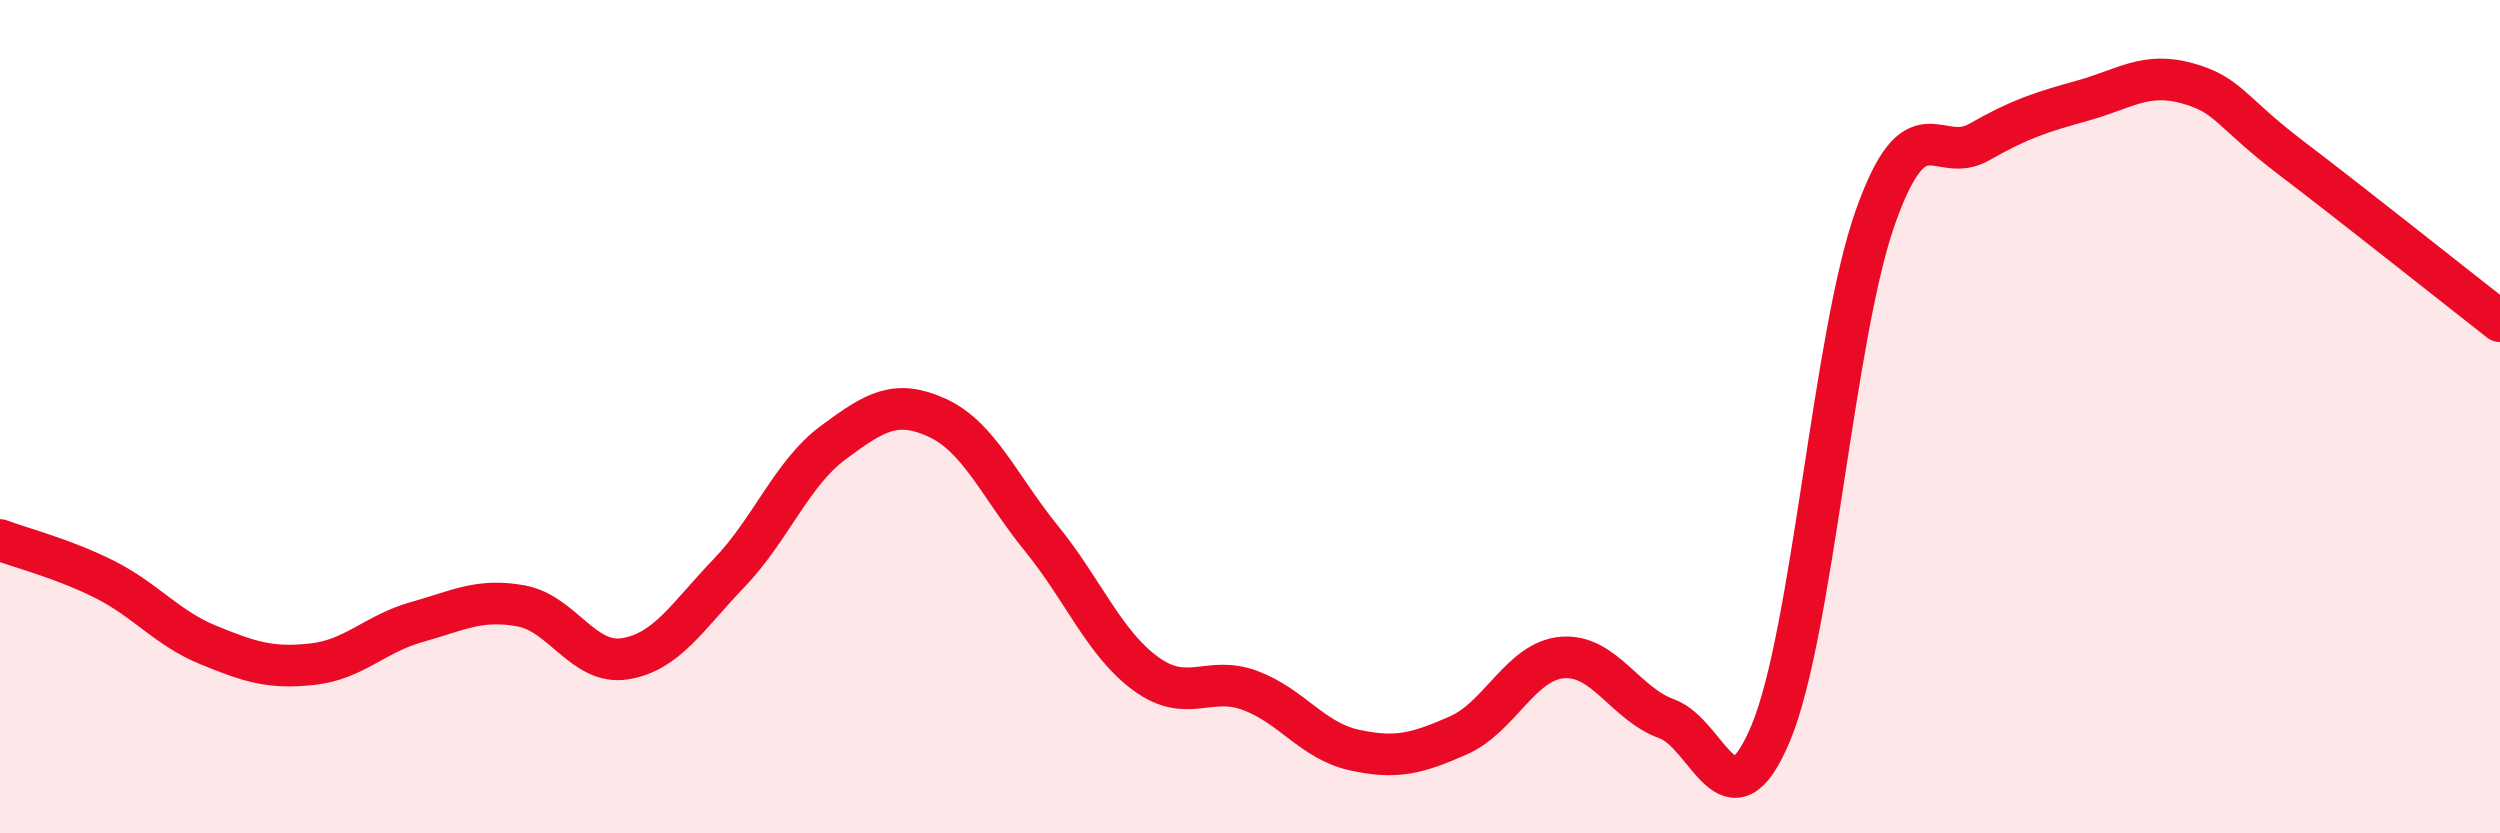 
    <svg width="60" height="20" viewBox="0 0 60 20" xmlns="http://www.w3.org/2000/svg">
      <path
        d="M 0,12.96 C 0.5,13.15 1.5,13.4 2.5,13.9 C 3.5,14.4 4,15.07 5,15.48 C 6,15.89 6.5,16.05 7.5,15.94 C 8.5,15.83 9,15.21 10,14.93 C 11,14.65 11.5,14.36 12.5,14.54 C 13.5,14.72 14,15.97 15,15.81 C 16,15.65 16.5,14.79 17.5,13.75 C 18.5,12.71 19,11.36 20,10.62 C 21,9.88 21.5,9.57 22.5,10.03 C 23.5,10.49 24,11.7 25,12.93 C 26,14.16 26.5,15.44 27.5,16.17 C 28.5,16.9 29,16.2 30,16.57 C 31,16.94 31.5,17.78 32.5,18 C 33.5,18.22 34,18.09 35,17.65 C 36,17.21 36.5,15.86 37.5,15.78 C 38.5,15.7 39,16.89 40,17.25 C 41,17.61 41.5,19.99 42.5,17.59 C 43.5,15.19 44,8.08 45,5.24 C 46,2.4 46.5,3.98 47.5,3.41 C 48.5,2.84 49,2.69 50,2.41 C 51,2.13 51.5,1.72 52.5,2 C 53.5,2.28 53.5,2.66 55,3.8 C 56.5,4.94 59,6.93 60,7.71L60 20L0 20Z"
        fill="#EB0A25"
        opacity="0.1"
        stroke-linecap="round"
        stroke-linejoin="round"
      />
      <path
        d="M 0,12.96 C 0.5,13.15 1.5,13.4 2.5,13.9 C 3.5,14.4 4,15.07 5,15.48 C 6,15.89 6.5,16.05 7.5,15.94 C 8.5,15.83 9,15.21 10,14.93 C 11,14.65 11.5,14.36 12.5,14.54 C 13.5,14.72 14,15.97 15,15.81 C 16,15.65 16.5,14.79 17.5,13.75 C 18.5,12.71 19,11.36 20,10.62 C 21,9.88 21.5,9.57 22.5,10.03 C 23.5,10.49 24,11.7 25,12.93 C 26,14.16 26.5,15.44 27.5,16.17 C 28.5,16.9 29,16.2 30,16.57 C 31,16.94 31.5,17.78 32.5,18 C 33.5,18.22 34,18.09 35,17.65 C 36,17.21 36.5,15.86 37.5,15.78 C 38.5,15.7 39,16.89 40,17.25 C 41,17.61 41.5,19.99 42.5,17.59 C 43.5,15.19 44,8.08 45,5.24 C 46,2.4 46.5,3.98 47.5,3.41 C 48.5,2.84 49,2.69 50,2.41 C 51,2.13 51.5,1.72 52.5,2 C 53.5,2.28 53.5,2.66 55,3.8 C 56.5,4.94 59,6.93 60,7.71"
        stroke="#EB0A25"
        stroke-width="1"
        fill="none"
        stroke-linecap="round"
        stroke-linejoin="round"
      />
    </svg>
  